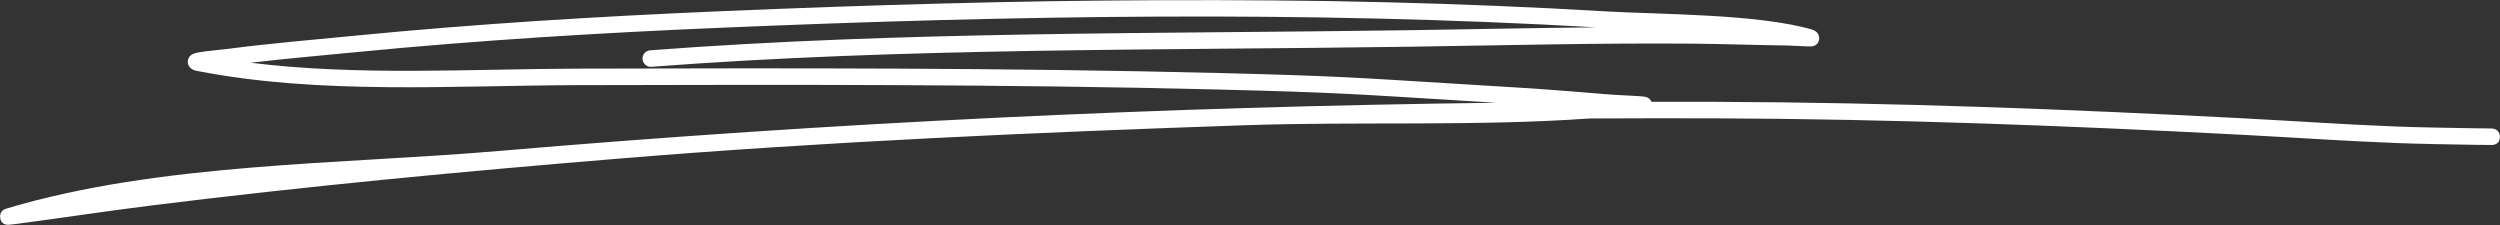 <?xml version="1.0" encoding="UTF-8"?> <svg xmlns="http://www.w3.org/2000/svg" width="1878" height="169" viewBox="0 0 1878 169" fill="none"><rect x="0" y="0" width="1878" height="169" fill="#333333" stroke="none"/><g clip-path="url(#clip0_635_3)"><mask id="mask0_635_3" style="mask-type:luminance" maskUnits="userSpaceOnUse" x="0" y="0" width="1878" height="169"><path d="M1878 0H0V169H1878V0Z" fill="white"></path></mask><g mask="url(#mask0_635_3)"><path fill-rule="evenodd" clip-rule="evenodd" d="M1123.92 77.189C873.996 80.191 623.944 92.098 375.105 113.382C256.798 123.504 119.409 122.238 4.667 156.745C-1.05 158.481 0.038 163.691 0.162 164.212C0.41 165.278 1.449 168.825 6.003 168.999C6.498 169.024 9.988 168.528 11.325 168.354C45.208 163.889 78.967 158.68 112.875 154.463C229.944 139.852 347.358 128.812 464.949 119.138C621.023 106.288 778.434 99.441 934.931 94.083C1020.59 91.156 1108.31 95.05 1194.24 88.997C1225.8 88.824 1257.35 88.799 1288.91 88.898C1420.83 89.37 1552.6 94.38 1684.3 101.252C1726.64 103.46 1758.94 105.842 1800.4 107.454C1816.14 108.074 1841.11 108.496 1858.49 108.769C1861.04 108.818 1867.55 108.867 1870.24 108.892C1870.52 108.942 1870.79 108.942 1871.09 108.942C1872.12 108.942 1872.62 108.867 1872.72 108.867C1878.61 107.999 1878.07 102.418 1877.92 101.574C1877.89 101.401 1877 96.687 1871.93 96.514C1870.72 96.464 1862.03 96.415 1858.68 96.365C1841.41 96.093 1816.54 95.671 1800.87 95.075C1759.49 93.463 1727.21 91.081 1684.94 88.874C1553.04 82.002 1421.08 76.966 1288.96 76.495C1272.82 76.445 1256.66 76.421 1240.52 76.445C1239.98 75.031 1238.77 73.444 1236.09 72.749C1233.59 72.104 1215.7 71.534 1208.79 70.963C1157.68 66.746 1159.19 66.944 1102.96 63.496C1017.79 58.262 1004.83 57.071 916.245 54.863C755.344 50.844 594.368 51.167 433.442 51.564C353.994 51.787 268.926 57.17 188.264 47.123C214.846 43.998 241.527 41.716 268.158 39.111C359.092 30.23 450.097 24.723 541.402 20.853C760.418 11.575 979.778 7.879 1198.72 20.531C1152.12 20.977 1105.53 22.019 1058.93 22.689C869.22 25.467 677.676 23.383 488.361 37.796C484.972 38.069 482.421 41.046 482.668 44.444C482.915 47.868 485.911 50.423 489.303 50.175C678.368 35.762 869.639 37.87 1059.1 35.092C1129.49 34.075 1199.86 32.239 1270.25 32.785C1294.41 32.983 1318.56 33.877 1342.72 34.174C1347.49 34.249 1359.79 35.191 1361.55 34.795C1365.44 33.926 1366.28 31.049 1366.53 29.635C1366.65 28.791 1367.05 23.929 1361.11 22.193C1320.57 10.335 1245.75 10.881 1206.34 8.549C984.704 -4.599 762.618 -0.927 540.883 8.45C449.355 12.344 358.125 17.876 266.945 26.782C235.092 29.883 203.164 32.562 171.434 36.68C166.311 37.35 154.802 38.317 149.233 39.334C146.907 39.756 145.224 40.351 144.481 40.773C141.586 42.41 141.066 44.792 141.066 46.404C141.041 47.644 141.561 52.01 147.625 53.201C240.017 71.335 340.553 64.216 433.464 63.967C594.293 63.571 755.144 63.248 915.948 67.266C1004.31 69.474 1017.22 70.641 1102.22 75.875C1110.61 76.371 1117.71 76.817 1123.92 77.189Z" fill="white"></path></g></g><defs><clipPath id="clip0_635_3"><rect width="1878" height="169" fill="white"></rect></clipPath></defs></svg> 